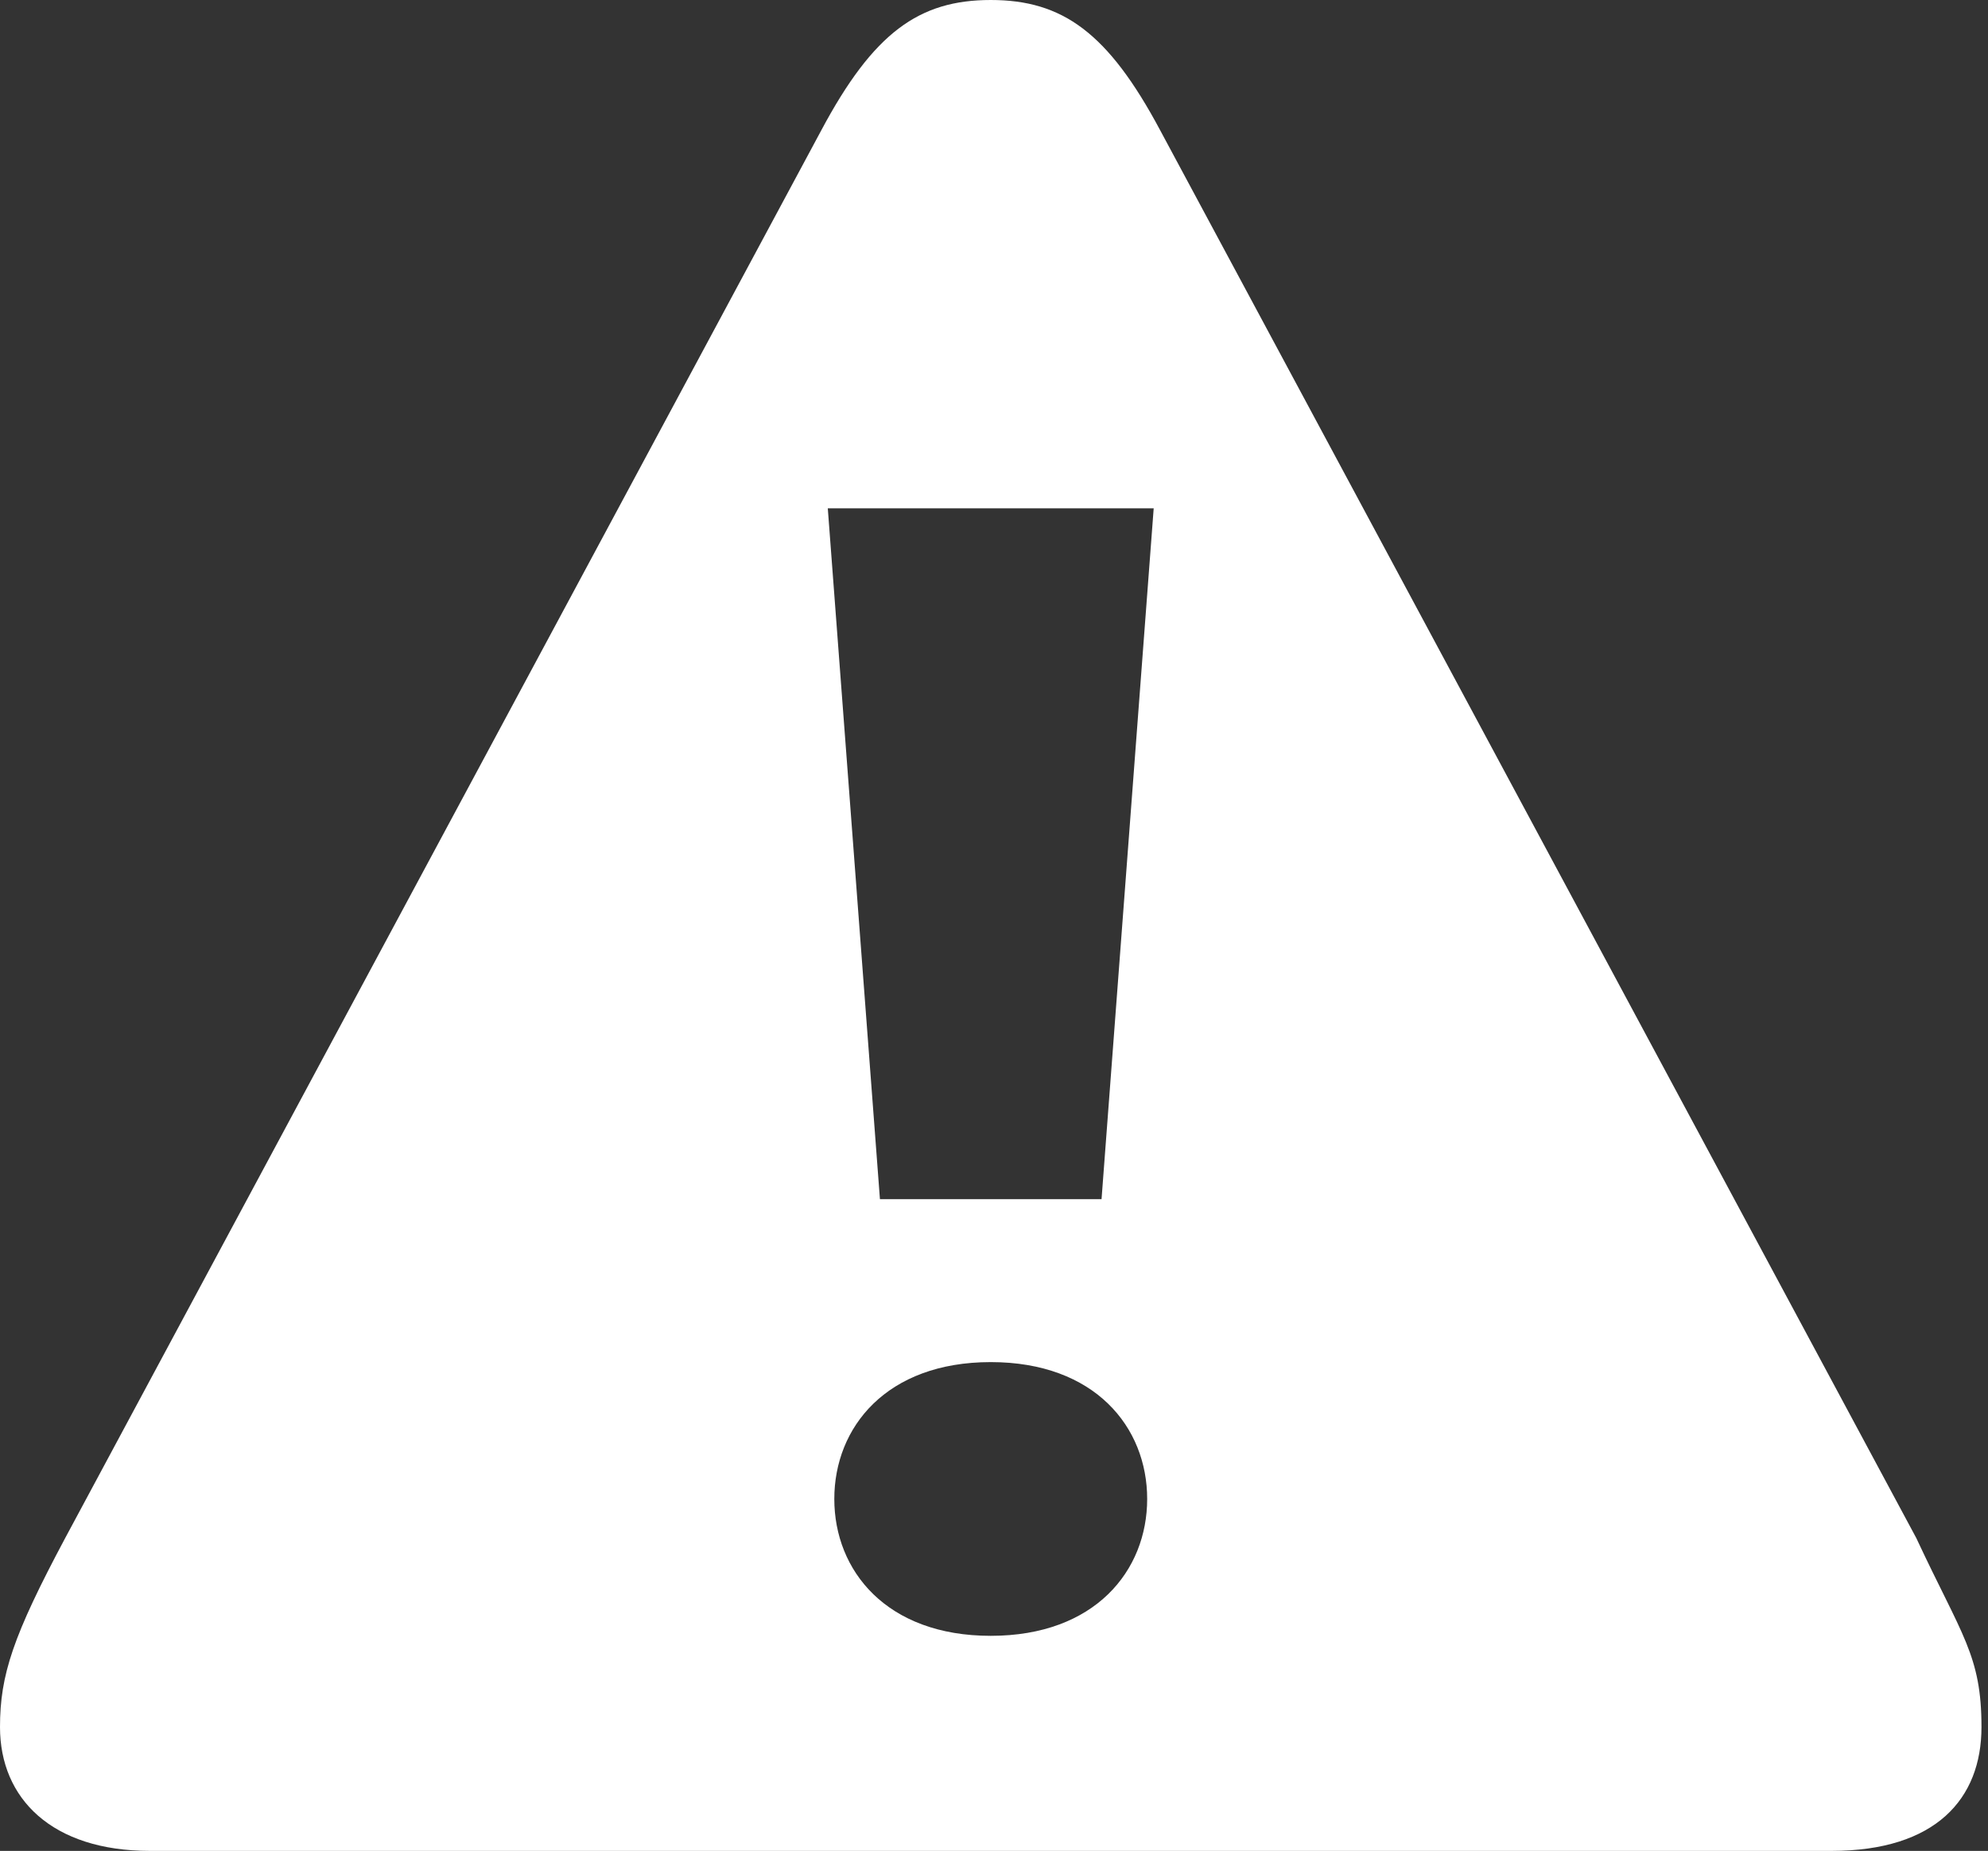 <?xml version="1.0" encoding="UTF-8"?>
<svg id="Layer_2" xmlns="http://www.w3.org/2000/svg" version="1.1" viewBox="0 0 30.5 28.4">
  <rect x="0" y="0" width="30.5" height="28.4" fill="#333333" stroke="none"/>
  <!-- Generator: Adobe Illustrator 29.4.0, SVG Export Plug-In . SVG Version: 2.1.0 Build 152)  -->
  <defs>
    <style>
      .st0 {
        fill: #fff;
      }
    </style>
  </defs>
  <g id="Layer_1-2">
    <path class="st0" d="M13.5,18.4l-.8-10.6h5l-.8,10.6h-3.4ZM15.2,25.1c-1.6,0-2.4-1-2.4-2.1s.8-2.1,2.4-2.1,2.4,1,2.4,2.1-.8,2.1-2.4,2.1ZM2.3,28.4h25.8c1.6,0,2.3-.8,2.3-1.9s-.3-1.4-1-2.9L17.8,2C17,.5,16.3,0,15.2,0s-1.8.5-2.6,2L1,23.6c-.8,1.5-1,2.1-1,2.9,0,1.1.8,1.9,2.3,1.9h0Z"/>
  </g>
</svg>
